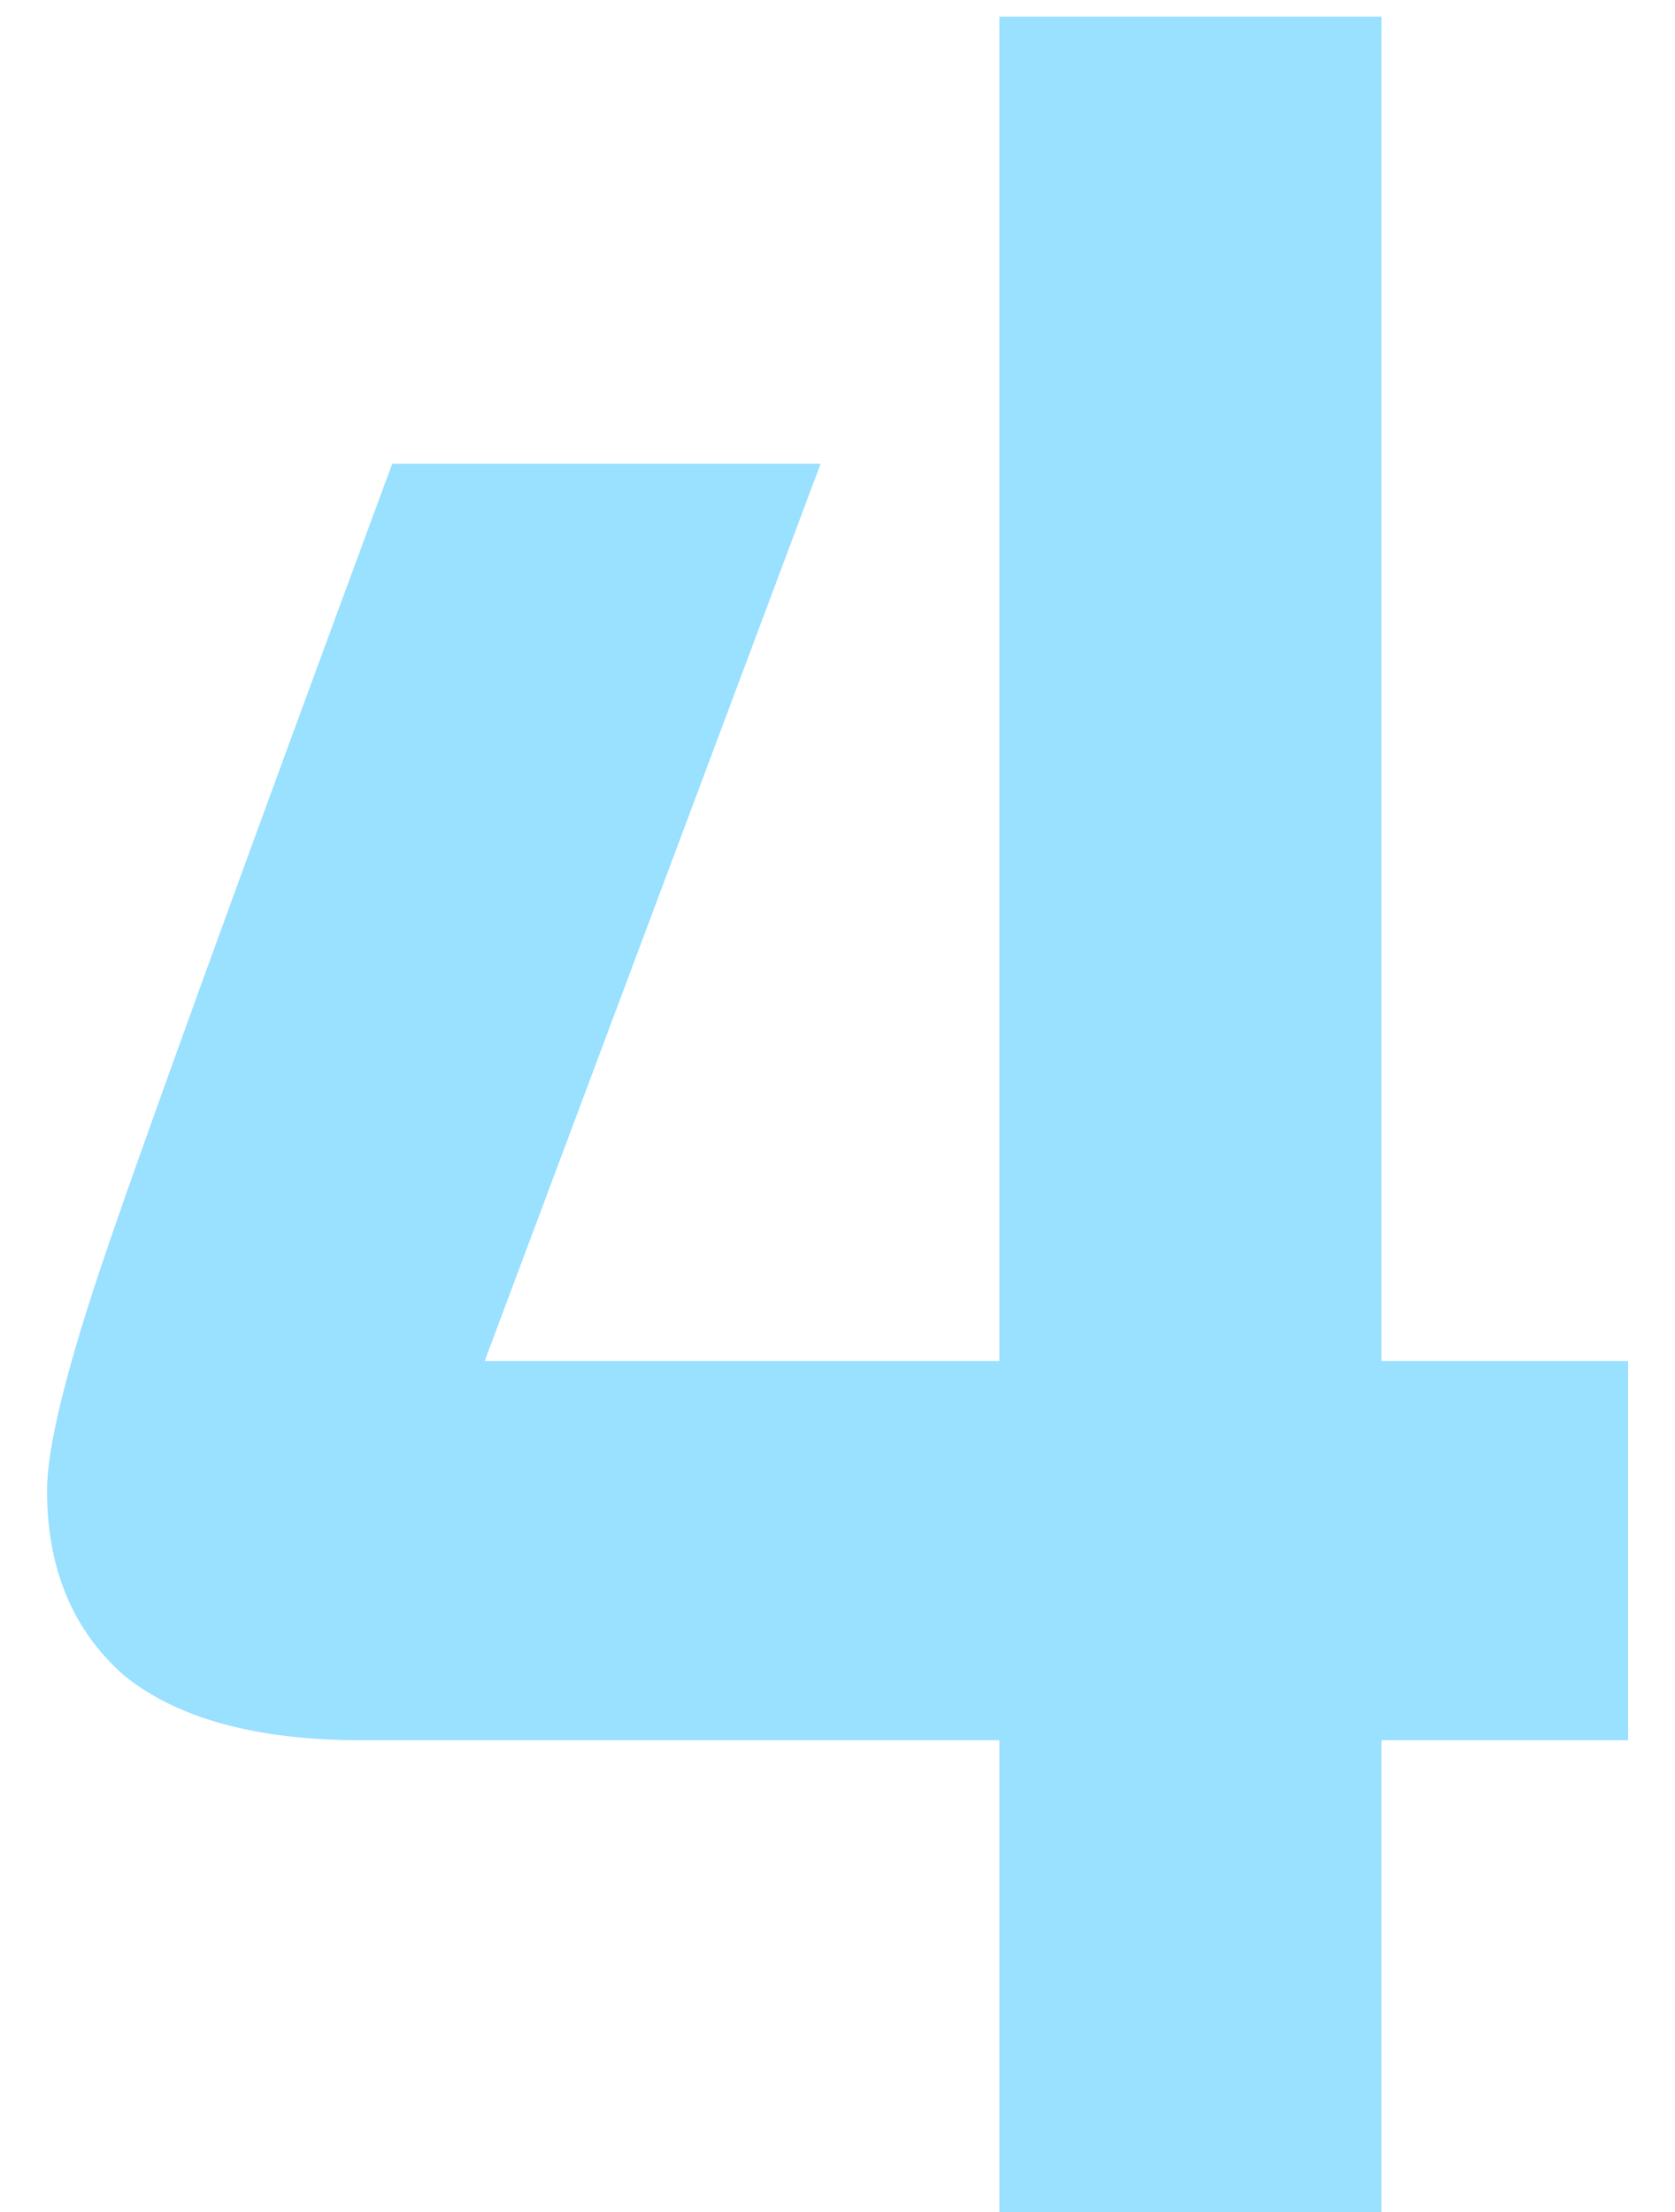 <svg width="25" height="33" viewBox="0 0 25 33" fill="none" xmlns="http://www.w3.org/2000/svg">
<path d="M24.3 25.962H20.62V33H14.916V25.962H5.394C3.83 25.962 2.649 25.64 1.852 24.996C1.085 24.321 0.702 23.401 0.702 22.236C0.702 21.623 0.963 20.534 1.484 18.97C2.005 17.406 3.462 13.389 5.854 6.918H12.248L7.234 20.304H14.916V0.248H20.62V20.304H24.3V25.962Z" fill="#9AE0FF"/>
</svg>
